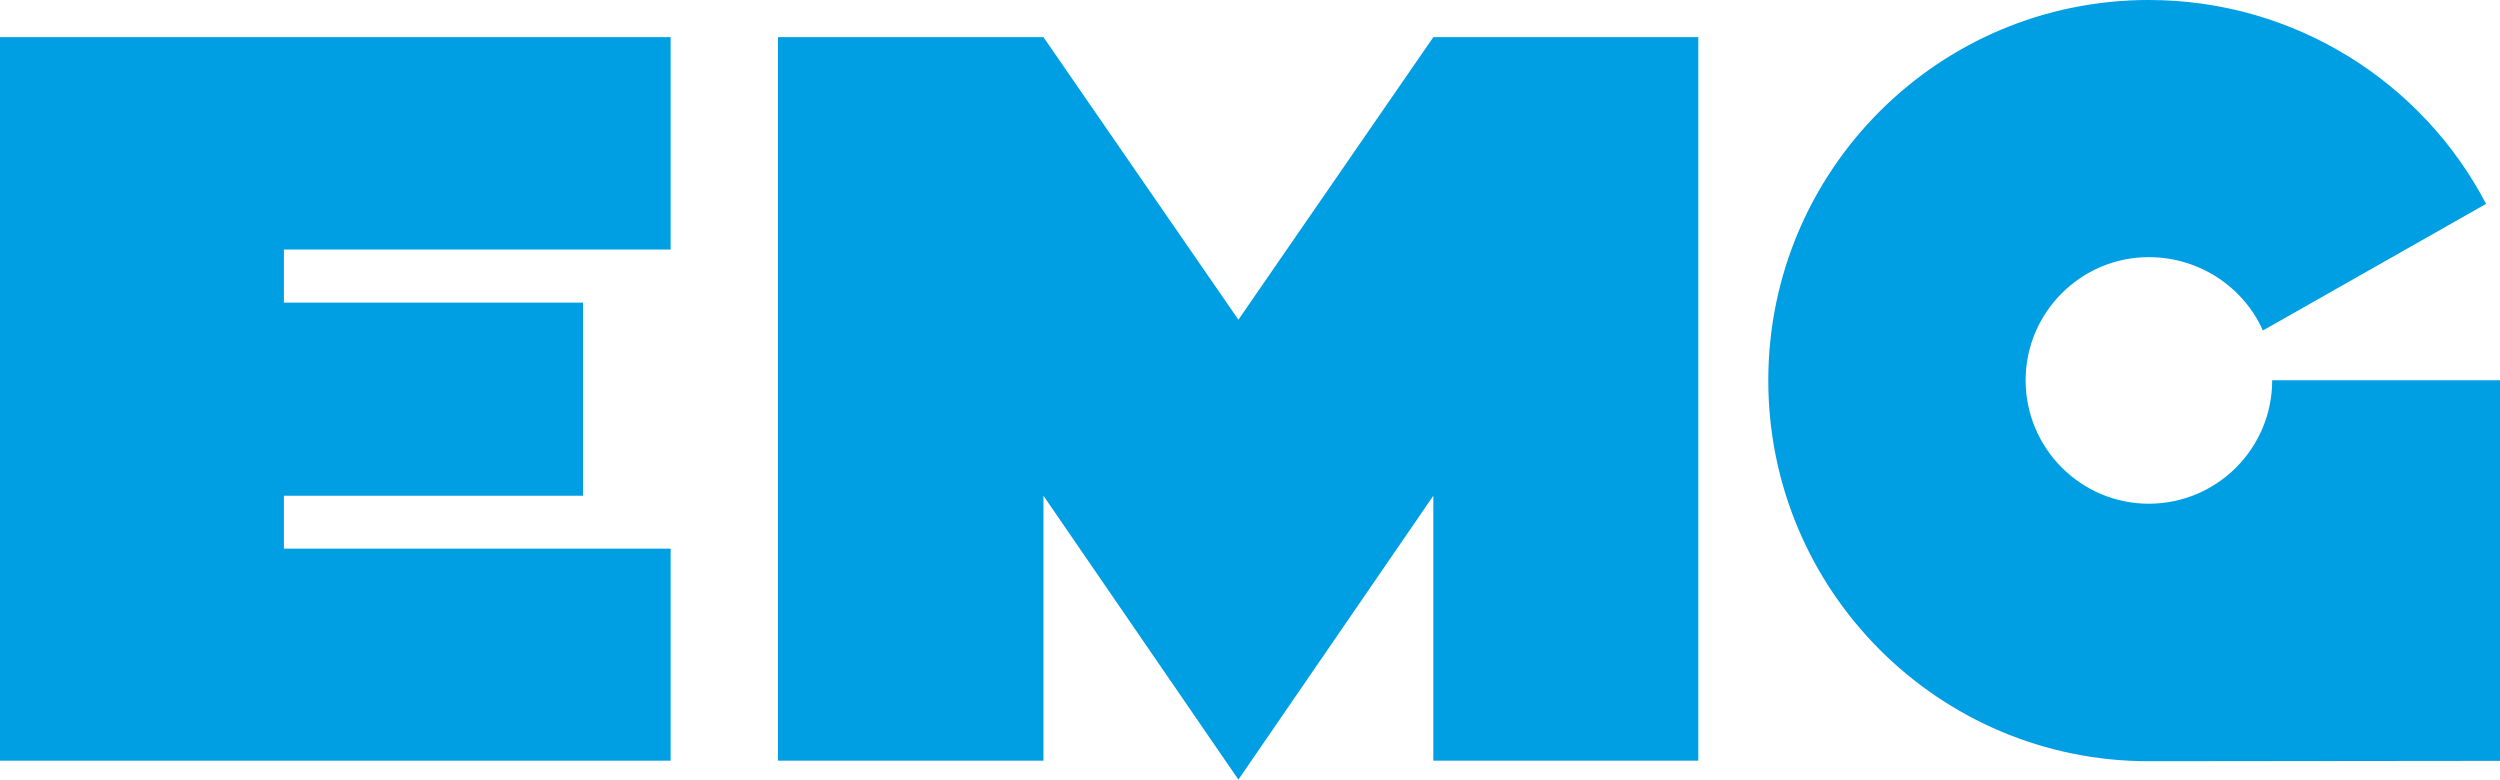 <?xml version="1.0" encoding="UTF-8" standalone="no"?>
<svg
   version="1.1"
   id="Ebene_1"
   x="0px"
   y="0px"
   viewBox="0 0 134.65 41.99"
   xml:space="preserve"
   sodipodi:docname="emg-logo.svg"
   width="134.65"
   height="41.99"
   inkscape:version="1.1.2 (b8e25be833, 2022-02-05)"
   xmlns:inkscape="http://www.inkscape.org/namespaces/inkscape"
   xmlns:sodipodi="http://sodipodi.sourceforge.net/DTD/sodipodi-0.dtd"
   xmlns="http://www.w3.org/2000/svg"
   xmlns:svg="http://www.w3.org/2000/svg"><defs
   id="defs88624" /><sodipodi:namedview
   id="namedview88622"
   pagecolor="#ffffff"
   bordercolor="#666666"
   borderopacity="1.0"
   inkscape:pageshadow="2"
   inkscape:pageopacity="0.0"
   inkscape:pagecheckerboard="0"
   showgrid="false"
   fit-margin-top="0"
   fit-margin-left="0"
   fit-margin-right="0"
   fit-margin-bottom="0"
   inkscape:zoom="10.669118"
   inkscape:cx="67.765679"
   inkscape:cy="31.773949"
   inkscape:window-width="3840"
   inkscape:window-height="2054"
   inkscape:window-x="-11"
   inkscape:window-y="-11"
   inkscape:window-maximized="1"
   inkscape:current-layer="Ebene_1" />
<style
   type="text/css"
   id="style88563">
	.st0{fill:#009EE2;}
	.st1{fill-rule:evenodd;clip-rule:evenodd;fill:#009EE2;}
	.st2{fill:none;}
</style>
    
    
    <g
   id="g88709"
   transform="translate(-0.3,-0.08)"><polygon
     class="st0"
     points="15.51,29.8 15.51,26.95 31.62,26.95 31.62,16.55 15.51,16.55 15.51,13.69 36.34,13.69 36.34,2.25 0.22,2.25 0.22,41.22 36.34,41.22 36.34,29.8 "
     id="polygon88565"
     transform="translate(0.08,-0.17)" /><polygon
     class="st1"
     points="56.42,41.22 56.42,26.95 66.92,42.24 77.42,26.95 77.42,41.22 91.69,41.22 91.69,2.25 77.42,2.25 66.92,17.47 56.42,2.25 42.12,2.25 42.12,41.22 "
     id="polygon88567"
     transform="translate(0.08,-0.17)" /><path
     class="st1"
     d="M 122.18,17.88 134.2,11.06 C 130.79,4.53 123.92,0.08 116.03,0.08 c -11.32,0 -20.49,9.17 -20.49,20.49 0,11.32 9.17,20.51 20.49,20.51 l 18.92,-0.02 v -20.5 h -12.27 c 0,3.68 -2.98,6.65 -6.65,6.65 -3.65,0 -6.63,-2.98 -6.63,-6.65 0,-3.65 2.98,-6.63 6.63,-6.63 2.74,0 5.11,1.62 6.15,3.95"
     id="path88569" /></g>
    <rect
   x="-0.3"
   y="-0.08"
   class="st2"
   width="135.83"
   height="42.81"
   id="rect88571" />
    
</svg>
